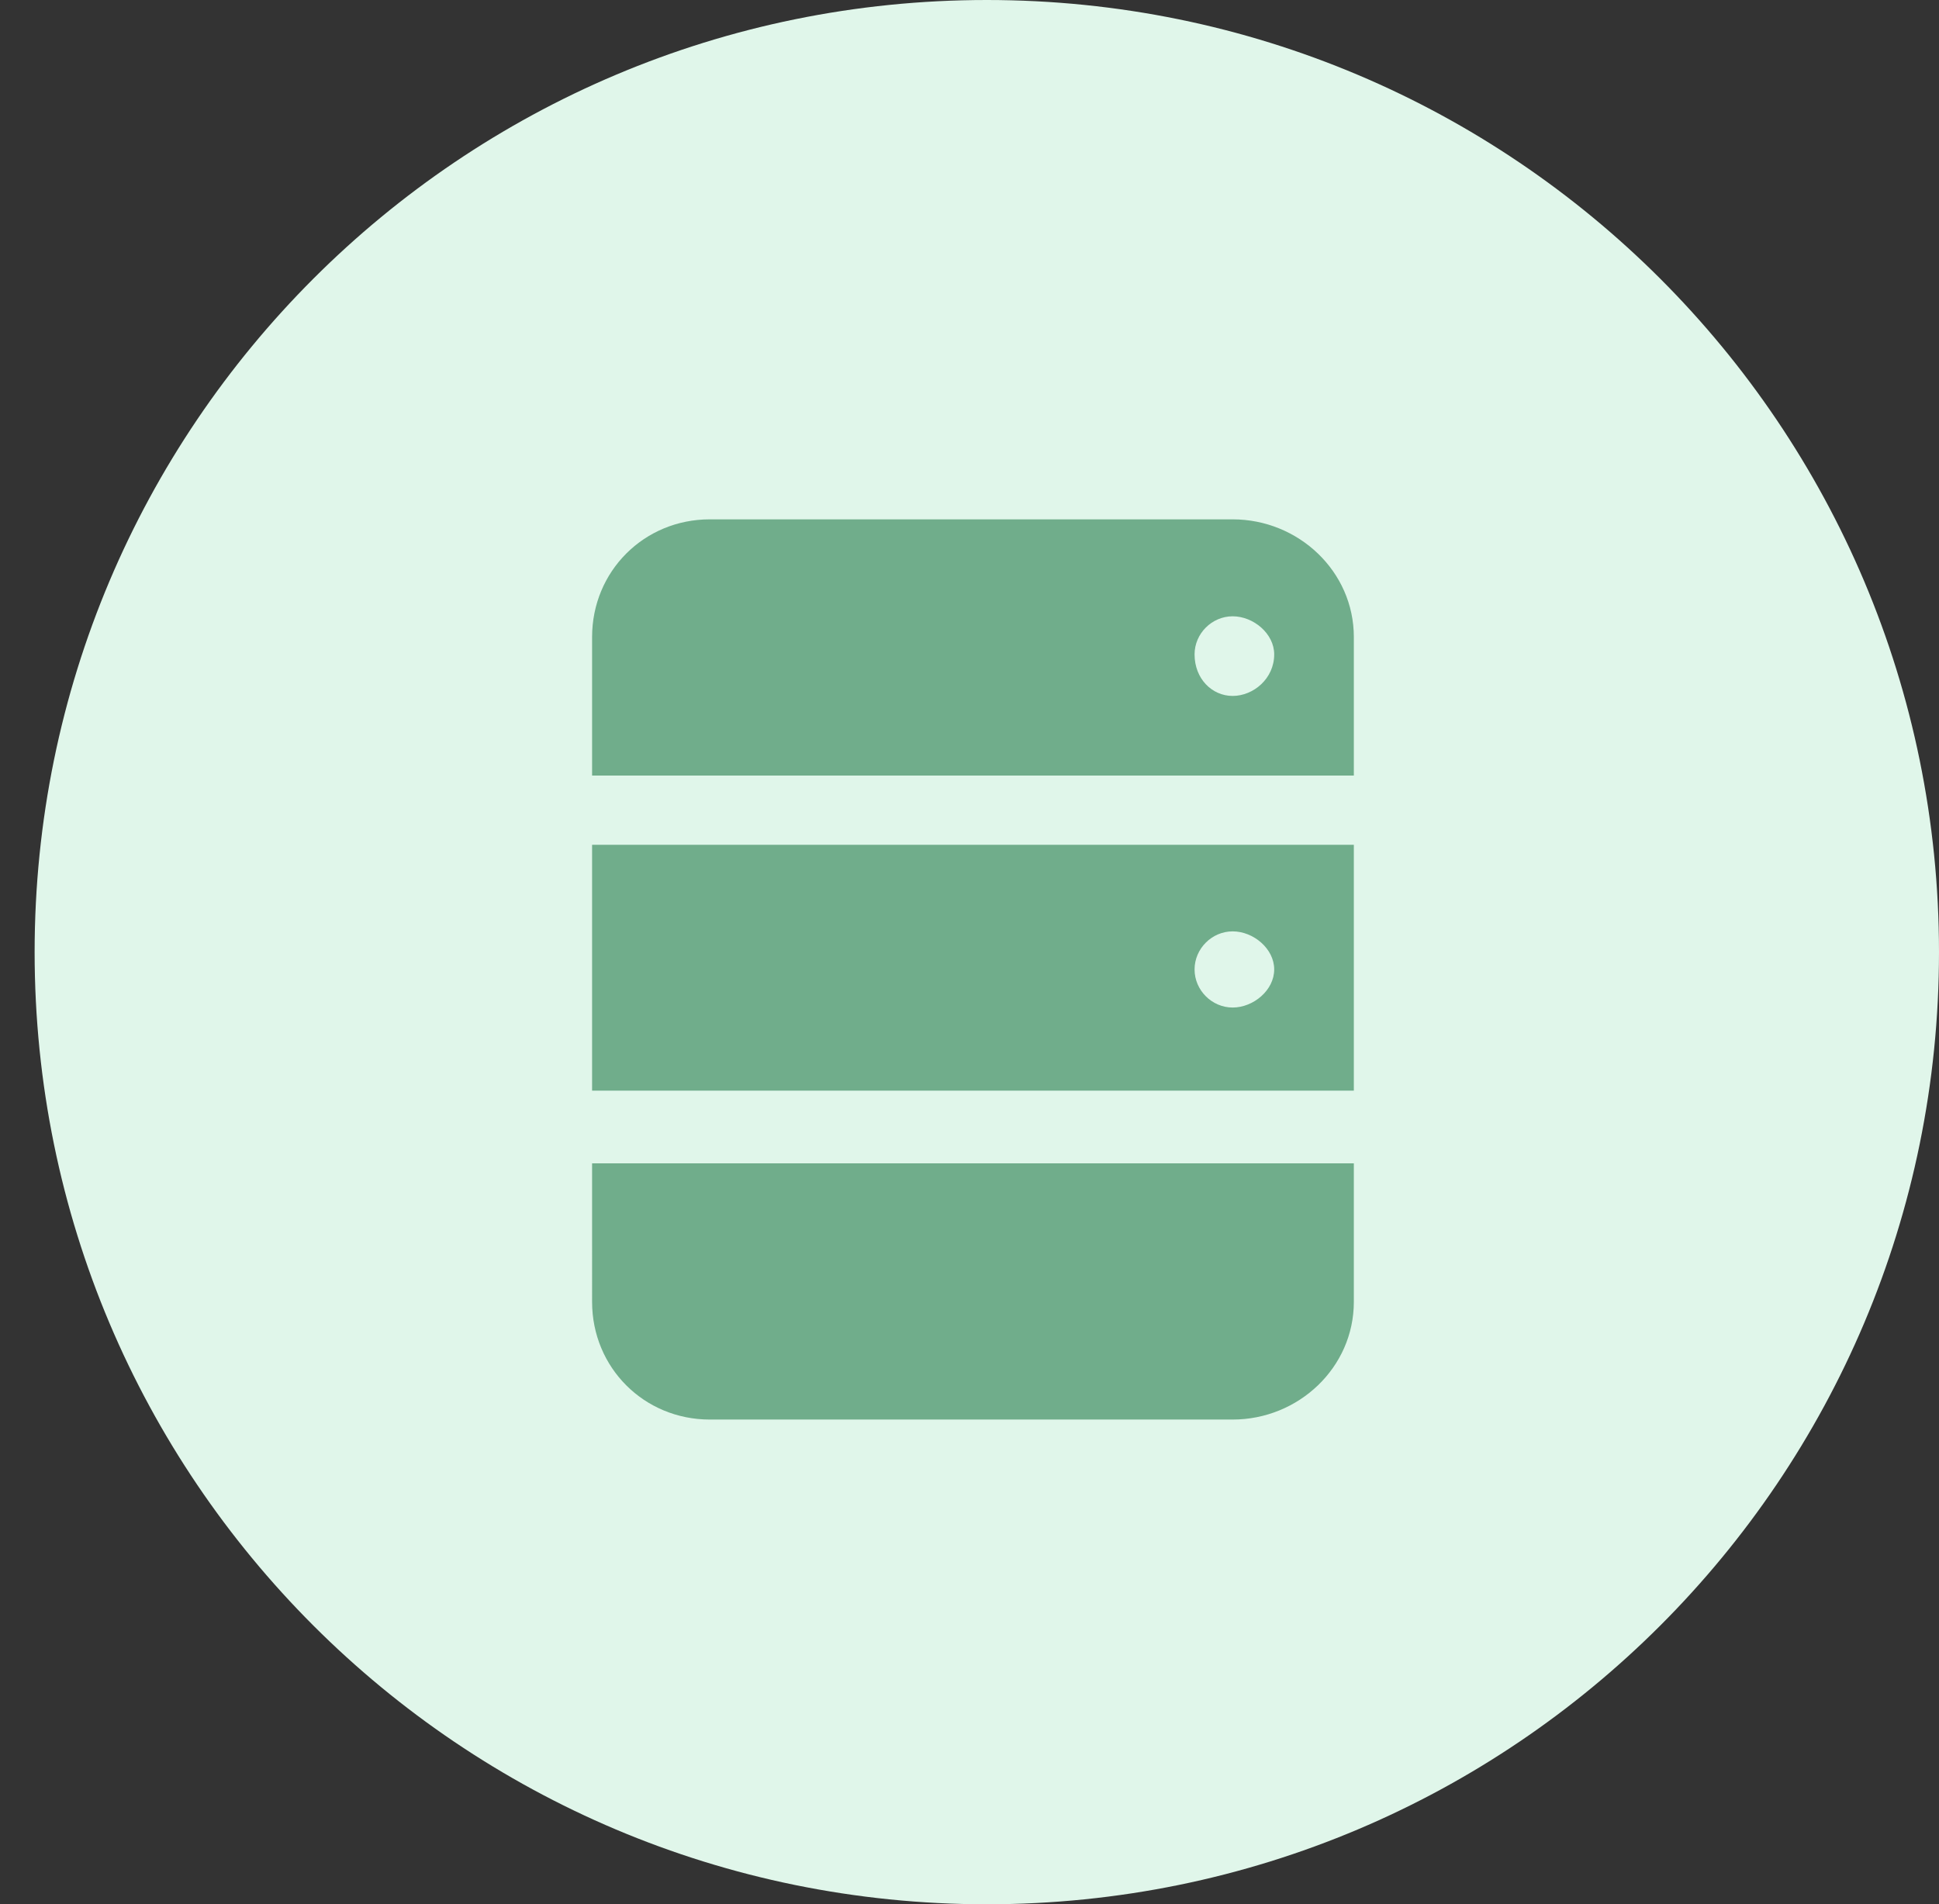 <svg version="1.2" xmlns="http://www.w3.org/2000/svg" viewBox="0 0 56 55" width="56" height="55"><rect x="0" y="0" width="56" height="55" fill="#333333" stroke="none"/><style>.s0{fill:#e0f6ea;stroke:#000000;stroke-width:0}.s1{fill:#70ad8b}</style><path class="s0" d="m28.5 0c15.2 0 27.5 12.3 27.5 27.5c0 15.2-12.3 27.5-27.5 27.5c-15.2 0-27.5-12.3-27.5-27.5c0-15.2 12.3-27.5 27.5-27.5z" /><path class="s1" d="m17.1 33.6h22v4c0 1.9-1.6 3.4-3.5 3.4h-15.1c-1.9 0-3.4-1.5-3.4-3.4zm18.5 2.4c0.6 0 1.2 0.5 1.2 1.1c0 0.7-0.6 1.2-1.2 1.2c-0.6 0-1.1-0.5-1.1-1.2c0-0.6 0.5-1.1 1.1-1.1zm-18.5-4.5h22v-7.1h-22zm18.5-4.6c0.6 0 1.2 0.5 1.2 1.1c0 0.6-0.6 1.1-1.2 1.1c-0.6 0-1.1-0.5-1.1-1.1c0-0.6 0.5-1.1 1.1-1.1zm0-11.9h-15.1c-1.9 0-3.4 1.5-3.4 3.4v4h22v-4c0-1.9-1.6-3.4-3.5-3.4zm0 5.1c-0.6 0-1.1-0.5-1.1-1.2c0-0.6 0.5-1.1 1.1-1.1c0.6 0 1.2 0.5 1.2 1.1c0 0.7-0.6 1.2-1.2 1.2z" /></svg>